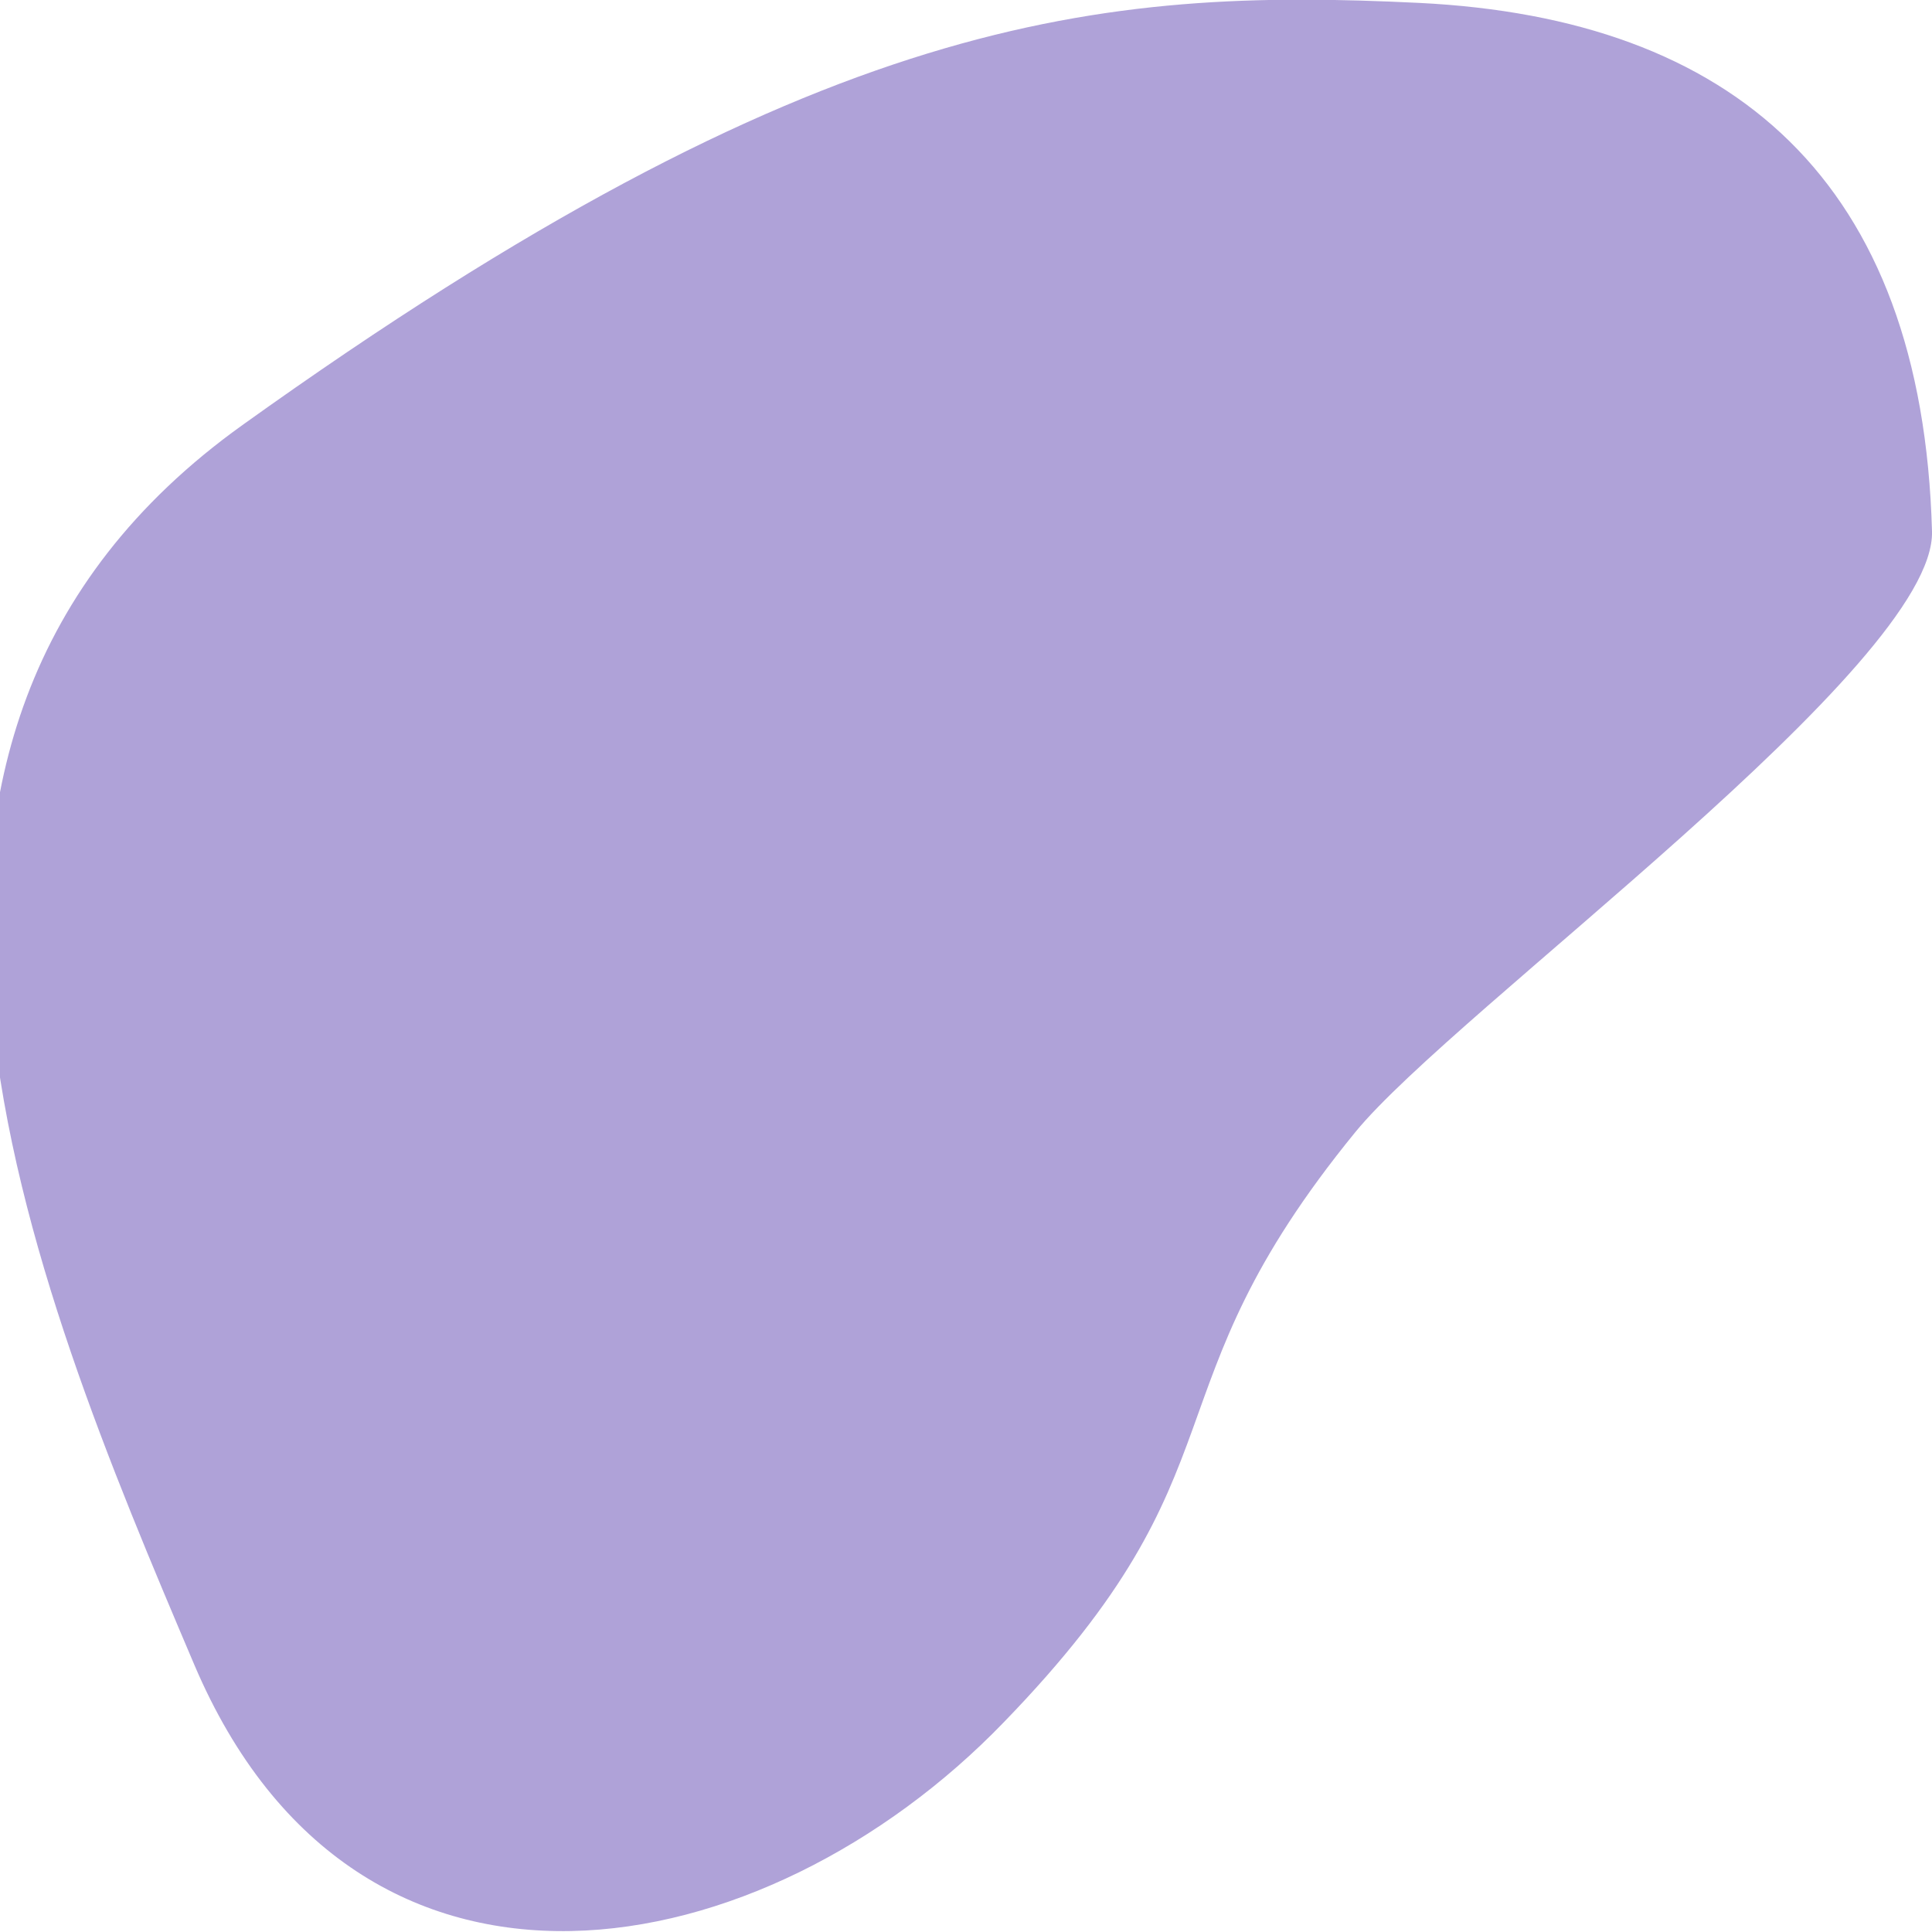 <svg xmlns="http://www.w3.org/2000/svg" viewBox="0 0 200 200"><defs><style> .cls-1 { fill: #39189e; isolation: isolate; opacity: .4; } </style></defs><g><g id="Layer_1"><g id="Layer_1-2" data-name="Layer_1"><path class="cls-1" d="M146.9.3c32.5,1.6,52.1,18.4,53.1,54.7.4,13.8-49.4,49.6-59.7,62.2-22.2,27.2-10.6,34.5-36.4,61.1-24.7,25.6-66.8,34-83.8-6S-20.3,76.5,25.1,44C84.7,1.3,114-1.3,146.9.3Z"></path></g></g></g></svg>